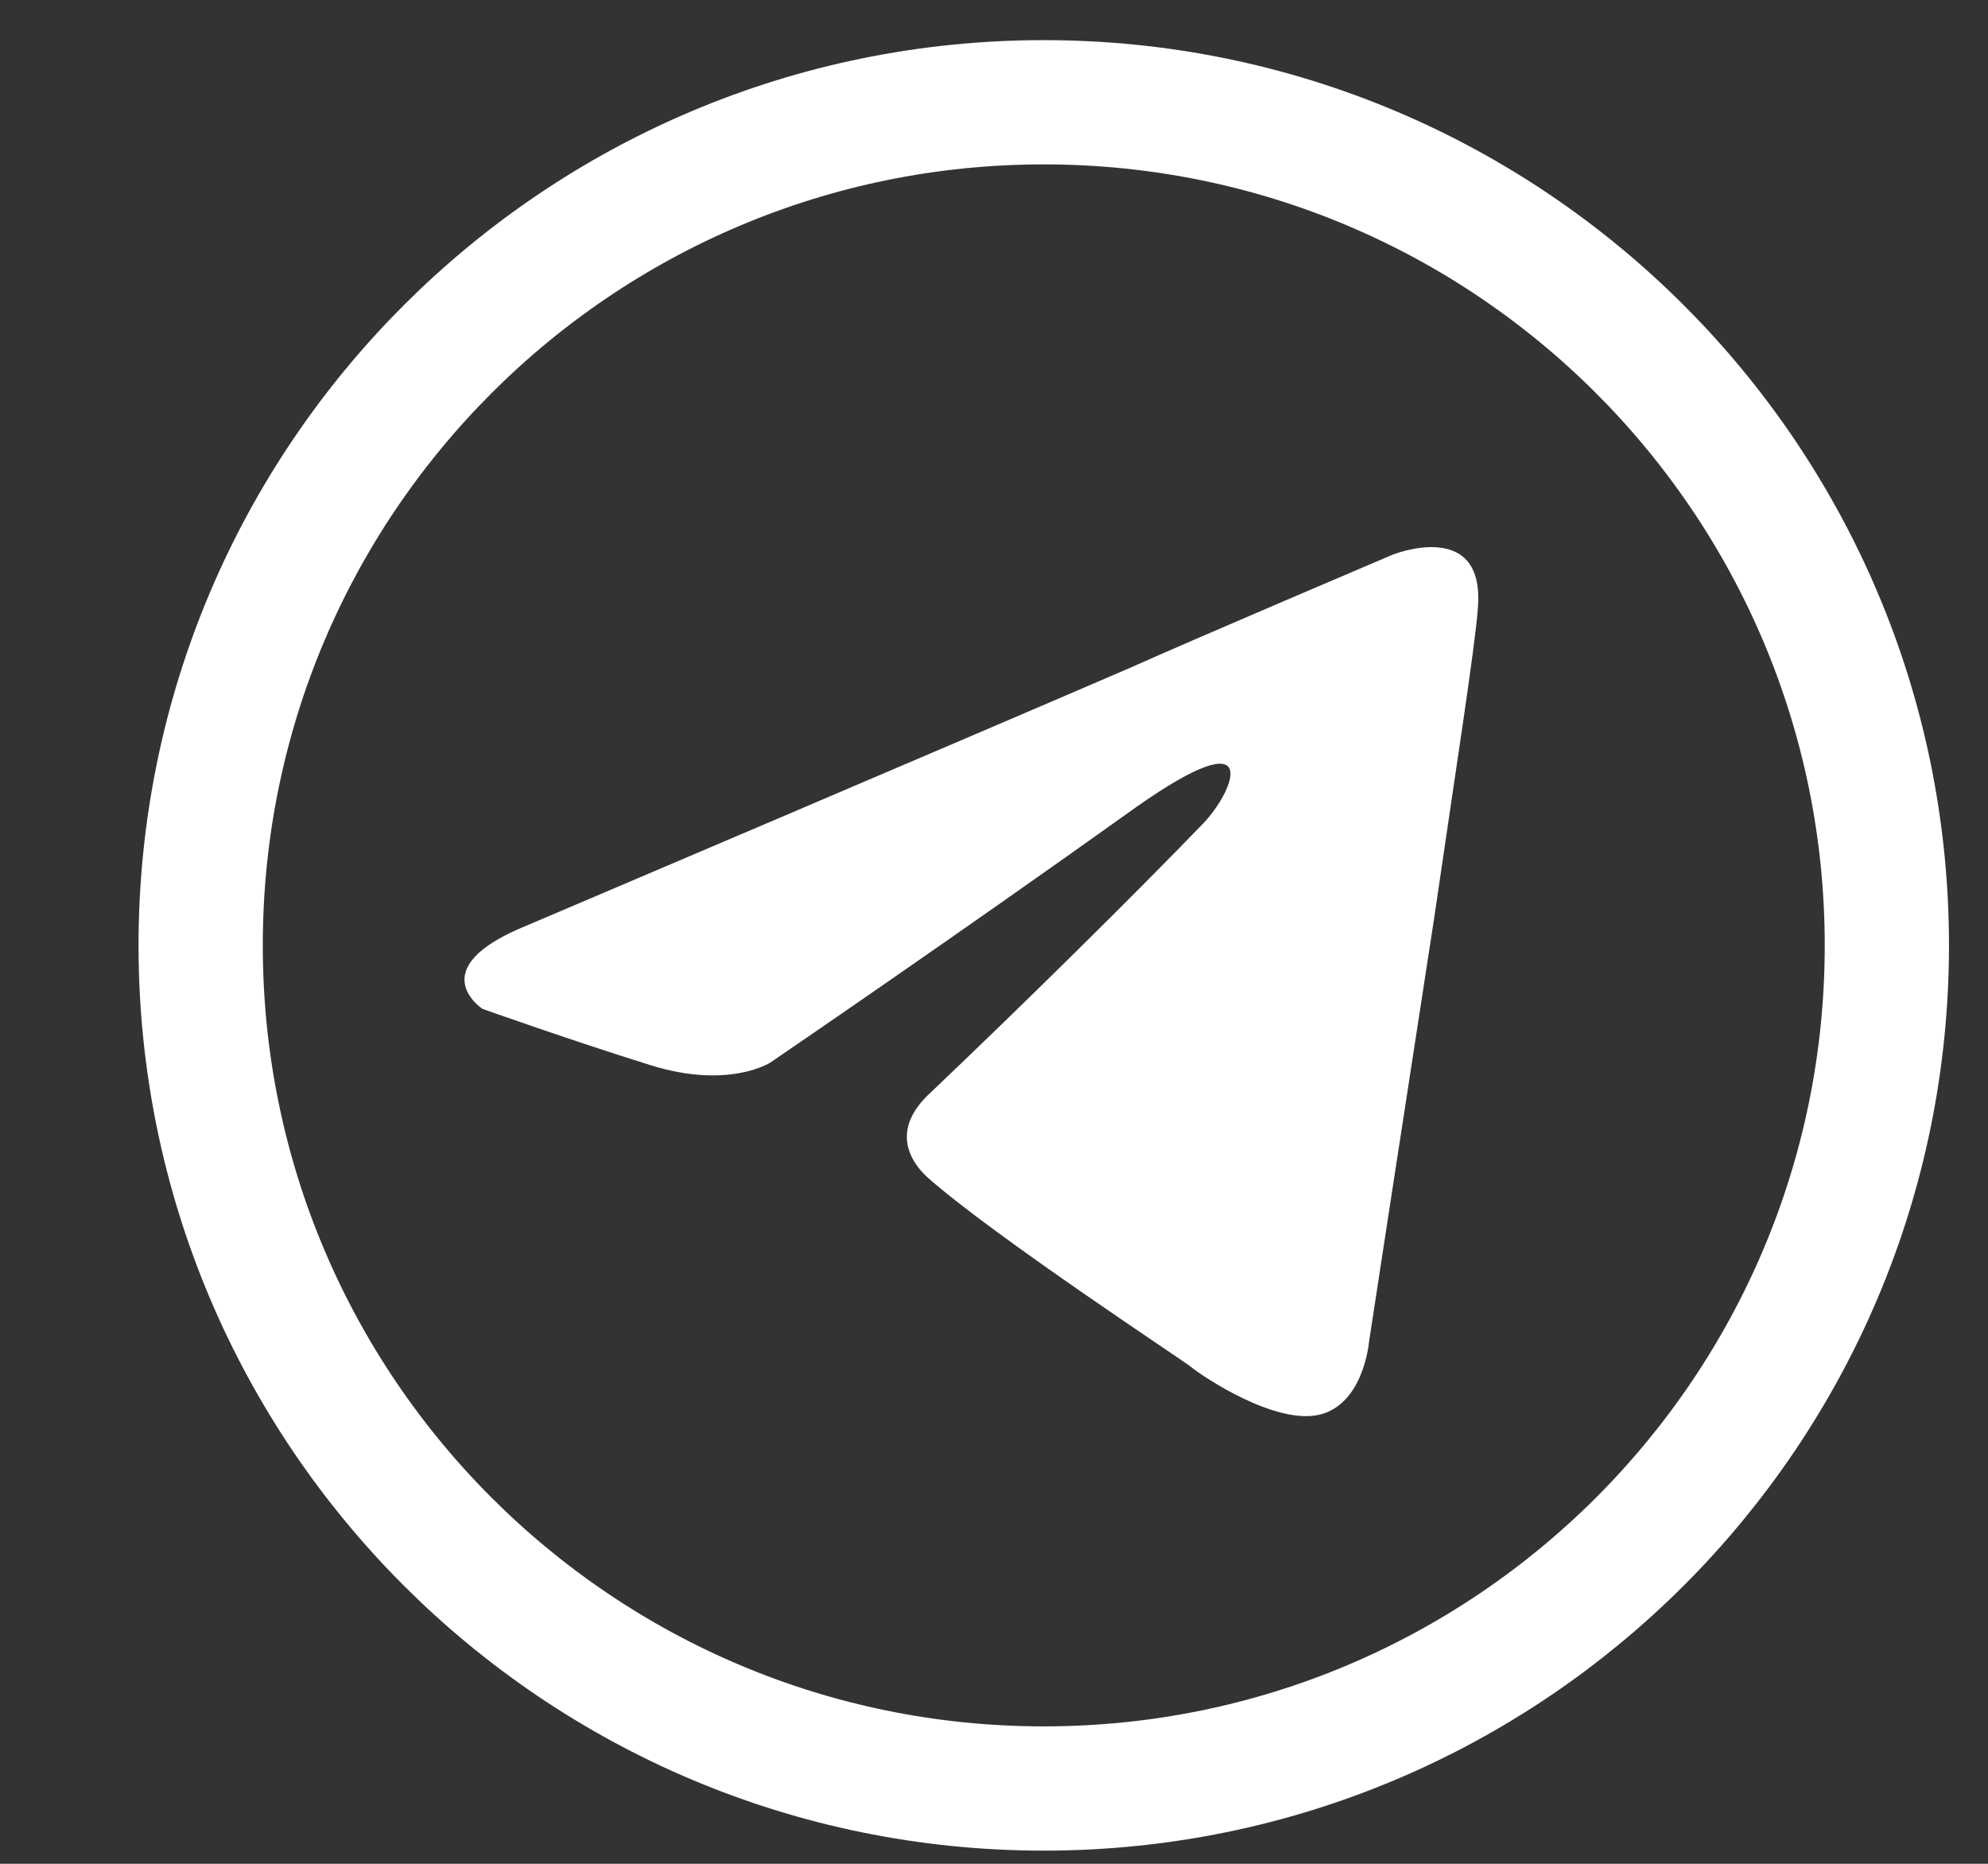 <svg width="16" height="15" viewBox="0 0 16 15" fill="none" xmlns="http://www.w3.org/2000/svg">
<rect x="0" y="0" width="16" height="15" fill="#333333" stroke="none"/>
<path d="M15.186 7.609C15.186 11.356 12.148 14.394 8.401 14.394C4.653 14.394 1.615 11.356 1.615 7.609C1.615 3.861 4.653 0.823 8.401 0.823C12.148 0.823 15.186 3.861 15.186 7.609Z" stroke="white"/>
<path d="M4.239 7.449C4.239 7.449 7.847 5.914 9.099 5.373C9.579 5.157 11.206 4.465 11.206 4.465C11.206 4.465 11.957 4.162 11.894 4.898C11.873 5.2 11.707 6.26 11.54 7.406C11.289 9.028 11.018 10.801 11.018 10.801C11.018 10.801 10.976 11.298 10.622 11.385C10.267 11.471 9.683 11.082 9.579 10.996C9.495 10.931 8.014 9.958 7.472 9.482C7.326 9.352 7.159 9.093 7.493 8.79C8.244 8.076 9.141 7.19 9.683 6.628C9.933 6.368 10.184 5.763 9.141 6.498C7.66 7.557 6.199 8.552 6.199 8.552C6.199 8.552 5.866 8.768 5.24 8.574C4.614 8.379 3.884 8.12 3.884 8.12C3.884 8.12 3.383 7.795 4.239 7.449Z" fill="white"/>
</svg>
